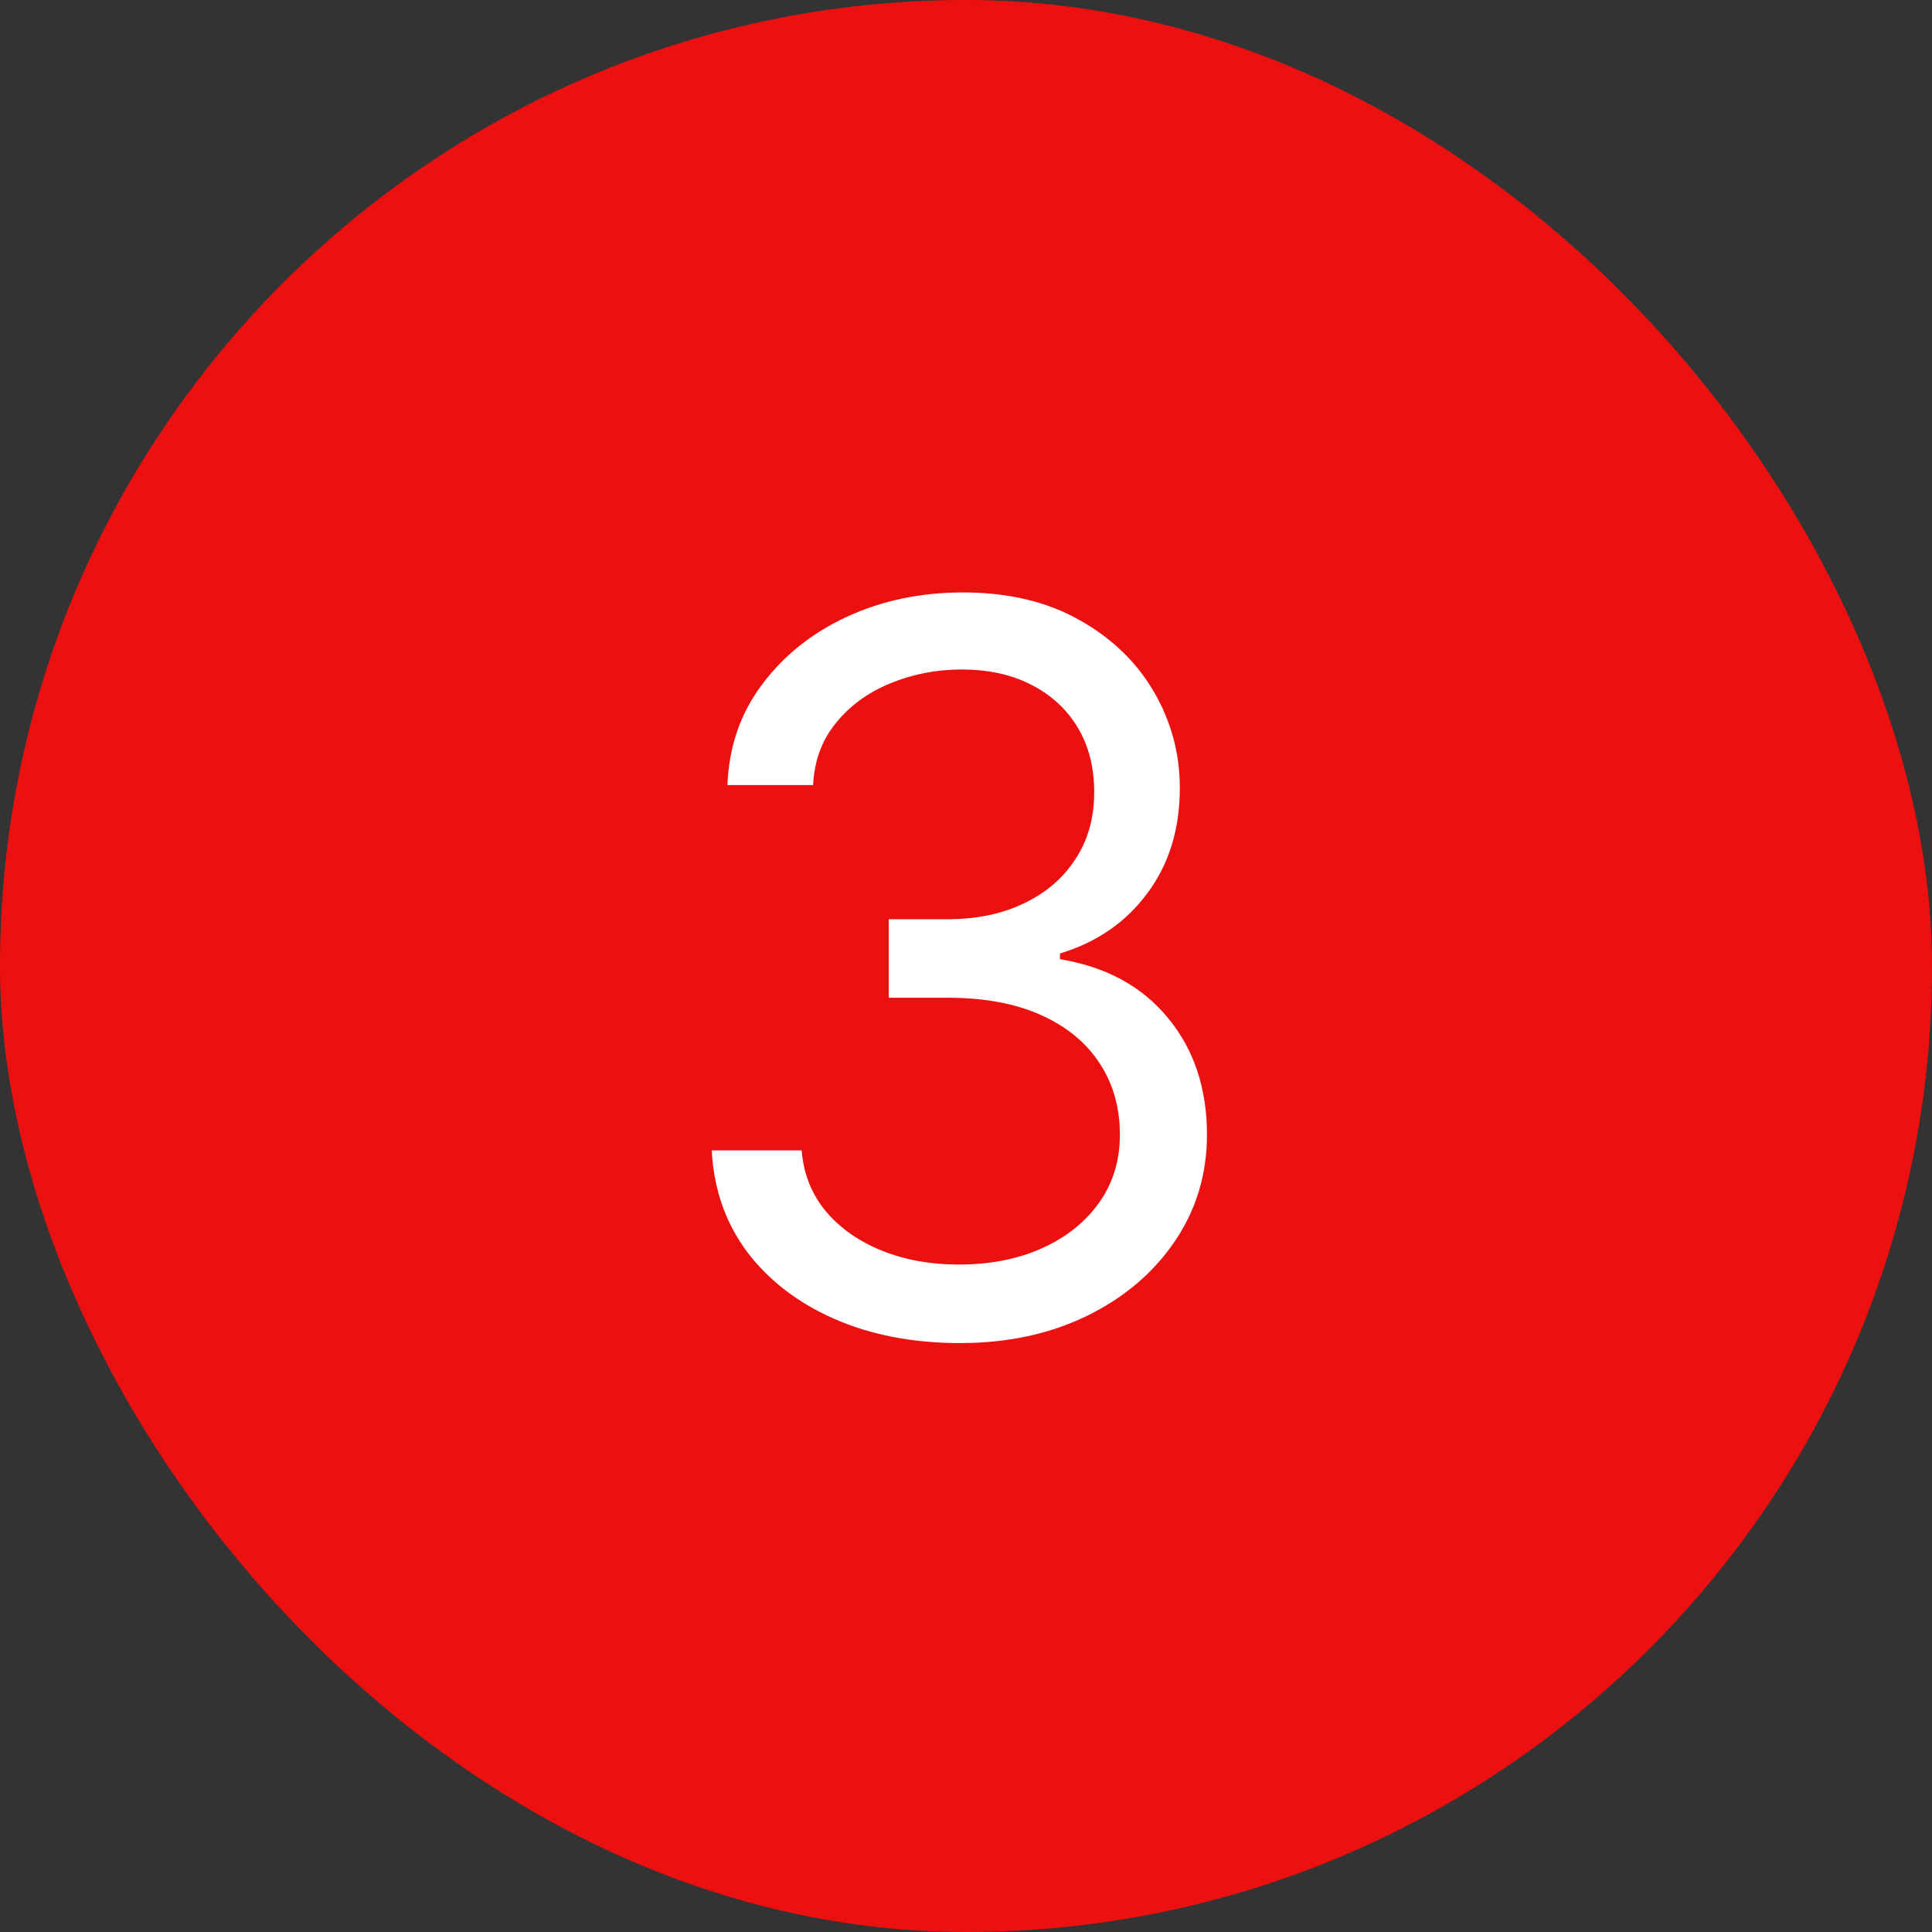 <?xml version="1.0" encoding="UTF-8"?> <svg xmlns="http://www.w3.org/2000/svg" width="100" height="100" viewBox="0 0 100 100" fill="none"><rect x="0" y="0" width="100" height="100" fill="#333333" stroke="none"/><rect width="100" height="100" rx="50" fill="#ED1010"></rect><path d="M49.693 69.517C47.256 69.517 45.083 69.099 43.175 68.261C41.279 67.424 39.771 66.261 38.651 64.771C37.543 63.269 36.939 61.528 36.841 59.545H41.494C41.593 60.764 42.011 61.817 42.75 62.703C43.489 63.577 44.455 64.254 45.649 64.734C46.843 65.215 48.167 65.454 49.619 65.454C51.244 65.454 52.685 65.171 53.94 64.605C55.196 64.039 56.181 63.251 56.895 62.242C57.609 61.232 57.966 60.062 57.966 58.733C57.966 57.342 57.621 56.117 56.932 55.058C56.242 53.987 55.233 53.15 53.903 52.547C52.574 51.944 50.949 51.642 49.028 51.642H46V47.58H49.028C50.53 47.58 51.847 47.309 52.98 46.767C54.125 46.225 55.017 45.462 55.658 44.477C56.31 43.492 56.636 42.335 56.636 41.006C56.636 39.725 56.353 38.611 55.787 37.663C55.221 36.715 54.42 35.977 53.386 35.447C52.365 34.918 51.158 34.653 49.767 34.653C48.462 34.653 47.231 34.894 46.074 35.374C44.929 35.841 43.993 36.525 43.267 37.423C42.541 38.31 42.147 39.381 42.085 40.636H37.653C37.727 38.654 38.324 36.919 39.445 35.429C40.565 33.927 42.03 32.758 43.84 31.921C45.661 31.083 47.662 30.665 49.841 30.665C52.18 30.665 54.187 31.139 55.861 32.087C57.535 33.022 58.822 34.26 59.72 35.798C60.619 37.337 61.068 38.999 61.068 40.784C61.068 42.914 60.508 44.73 59.388 46.231C58.28 47.733 56.772 48.774 54.864 49.352V49.648C57.252 50.042 59.117 51.057 60.459 52.695C61.801 54.32 62.472 56.332 62.472 58.733C62.472 60.789 61.911 62.635 60.791 64.273C59.683 65.898 58.169 67.178 56.249 68.114C54.328 69.049 52.143 69.517 49.693 69.517Z" fill="white"></path></svg> 